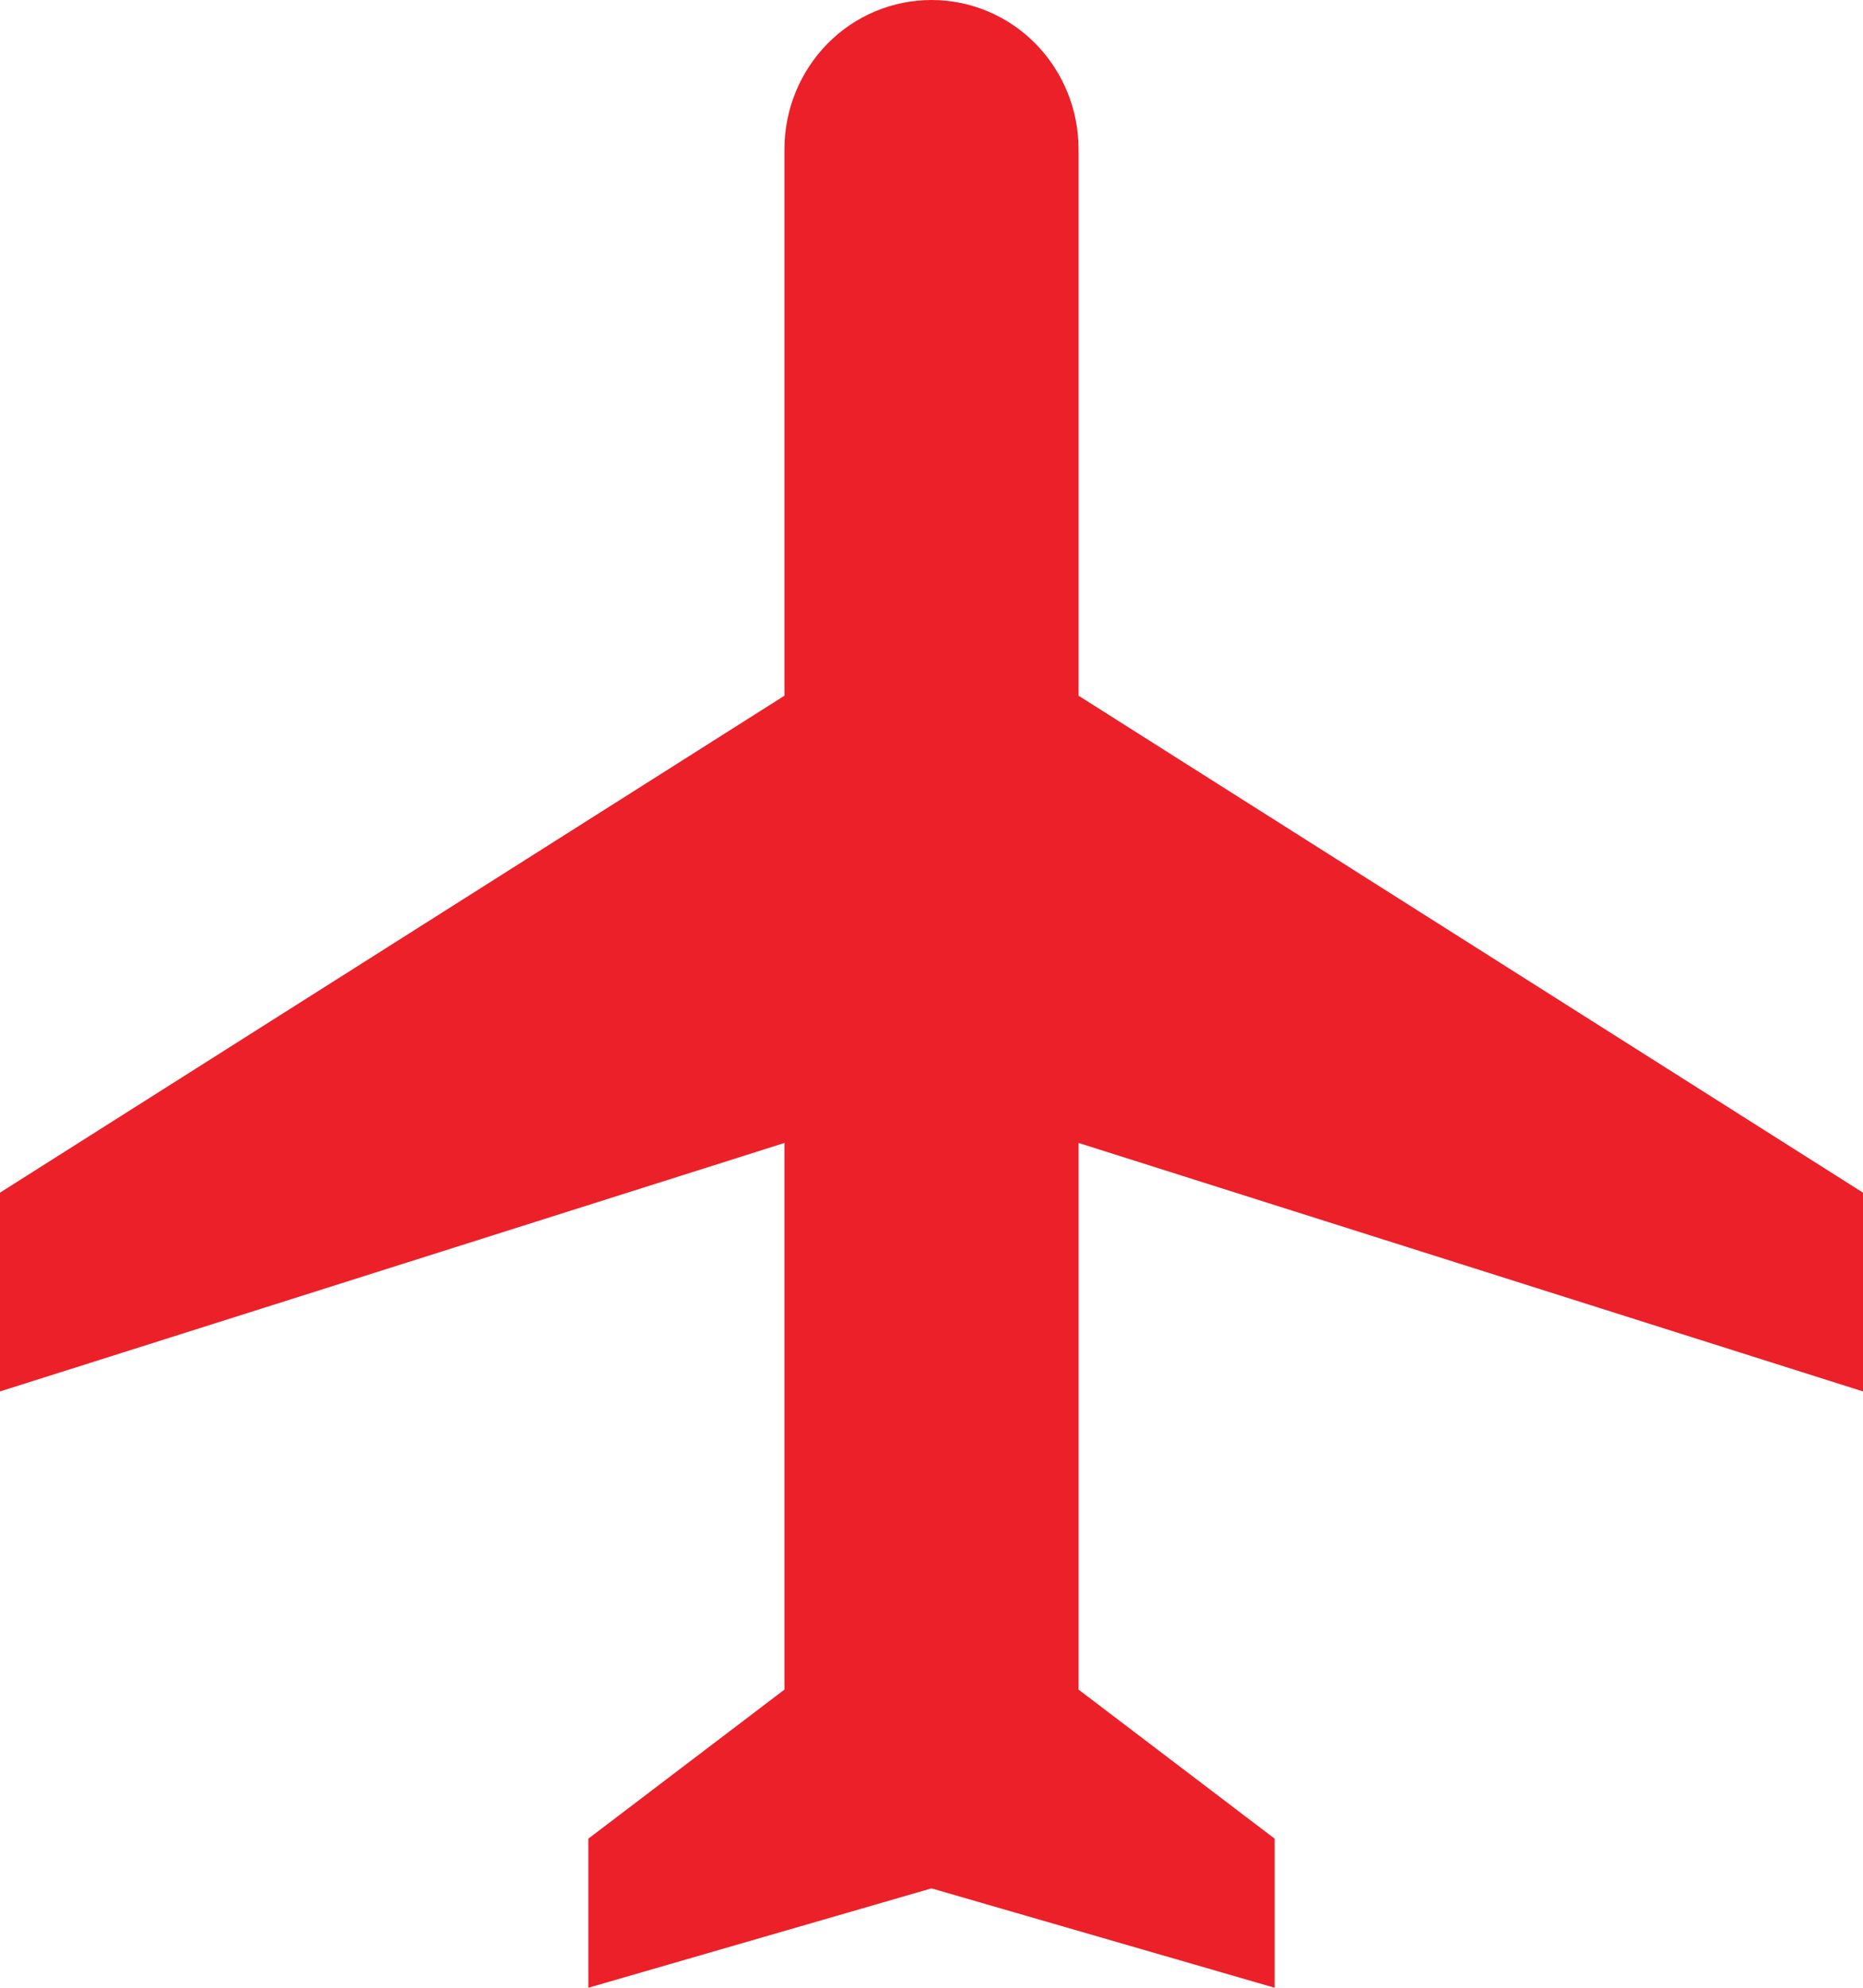 <svg width="15" height="16" viewBox="0 0 15 16" fill="none" xmlns="http://www.w3.org/2000/svg">
<path d="M15 11.2V9.6L8.684 5.6L8.684 1.2C8.684 0.882 8.559 0.577 8.337 0.351C8.115 0.126 7.814 0 7.5 0C7.186 0 6.885 0.126 6.663 0.351C6.441 0.577 6.316 0.882 6.316 1.2L6.316 5.6L0 9.6L0 11.2L6.316 9.2V13.6L4.737 14.8V16L7.5 15.2L10.263 16V14.8L8.684 13.6V9.2L15 11.2Z" fill="#EC2029"/>
</svg>
